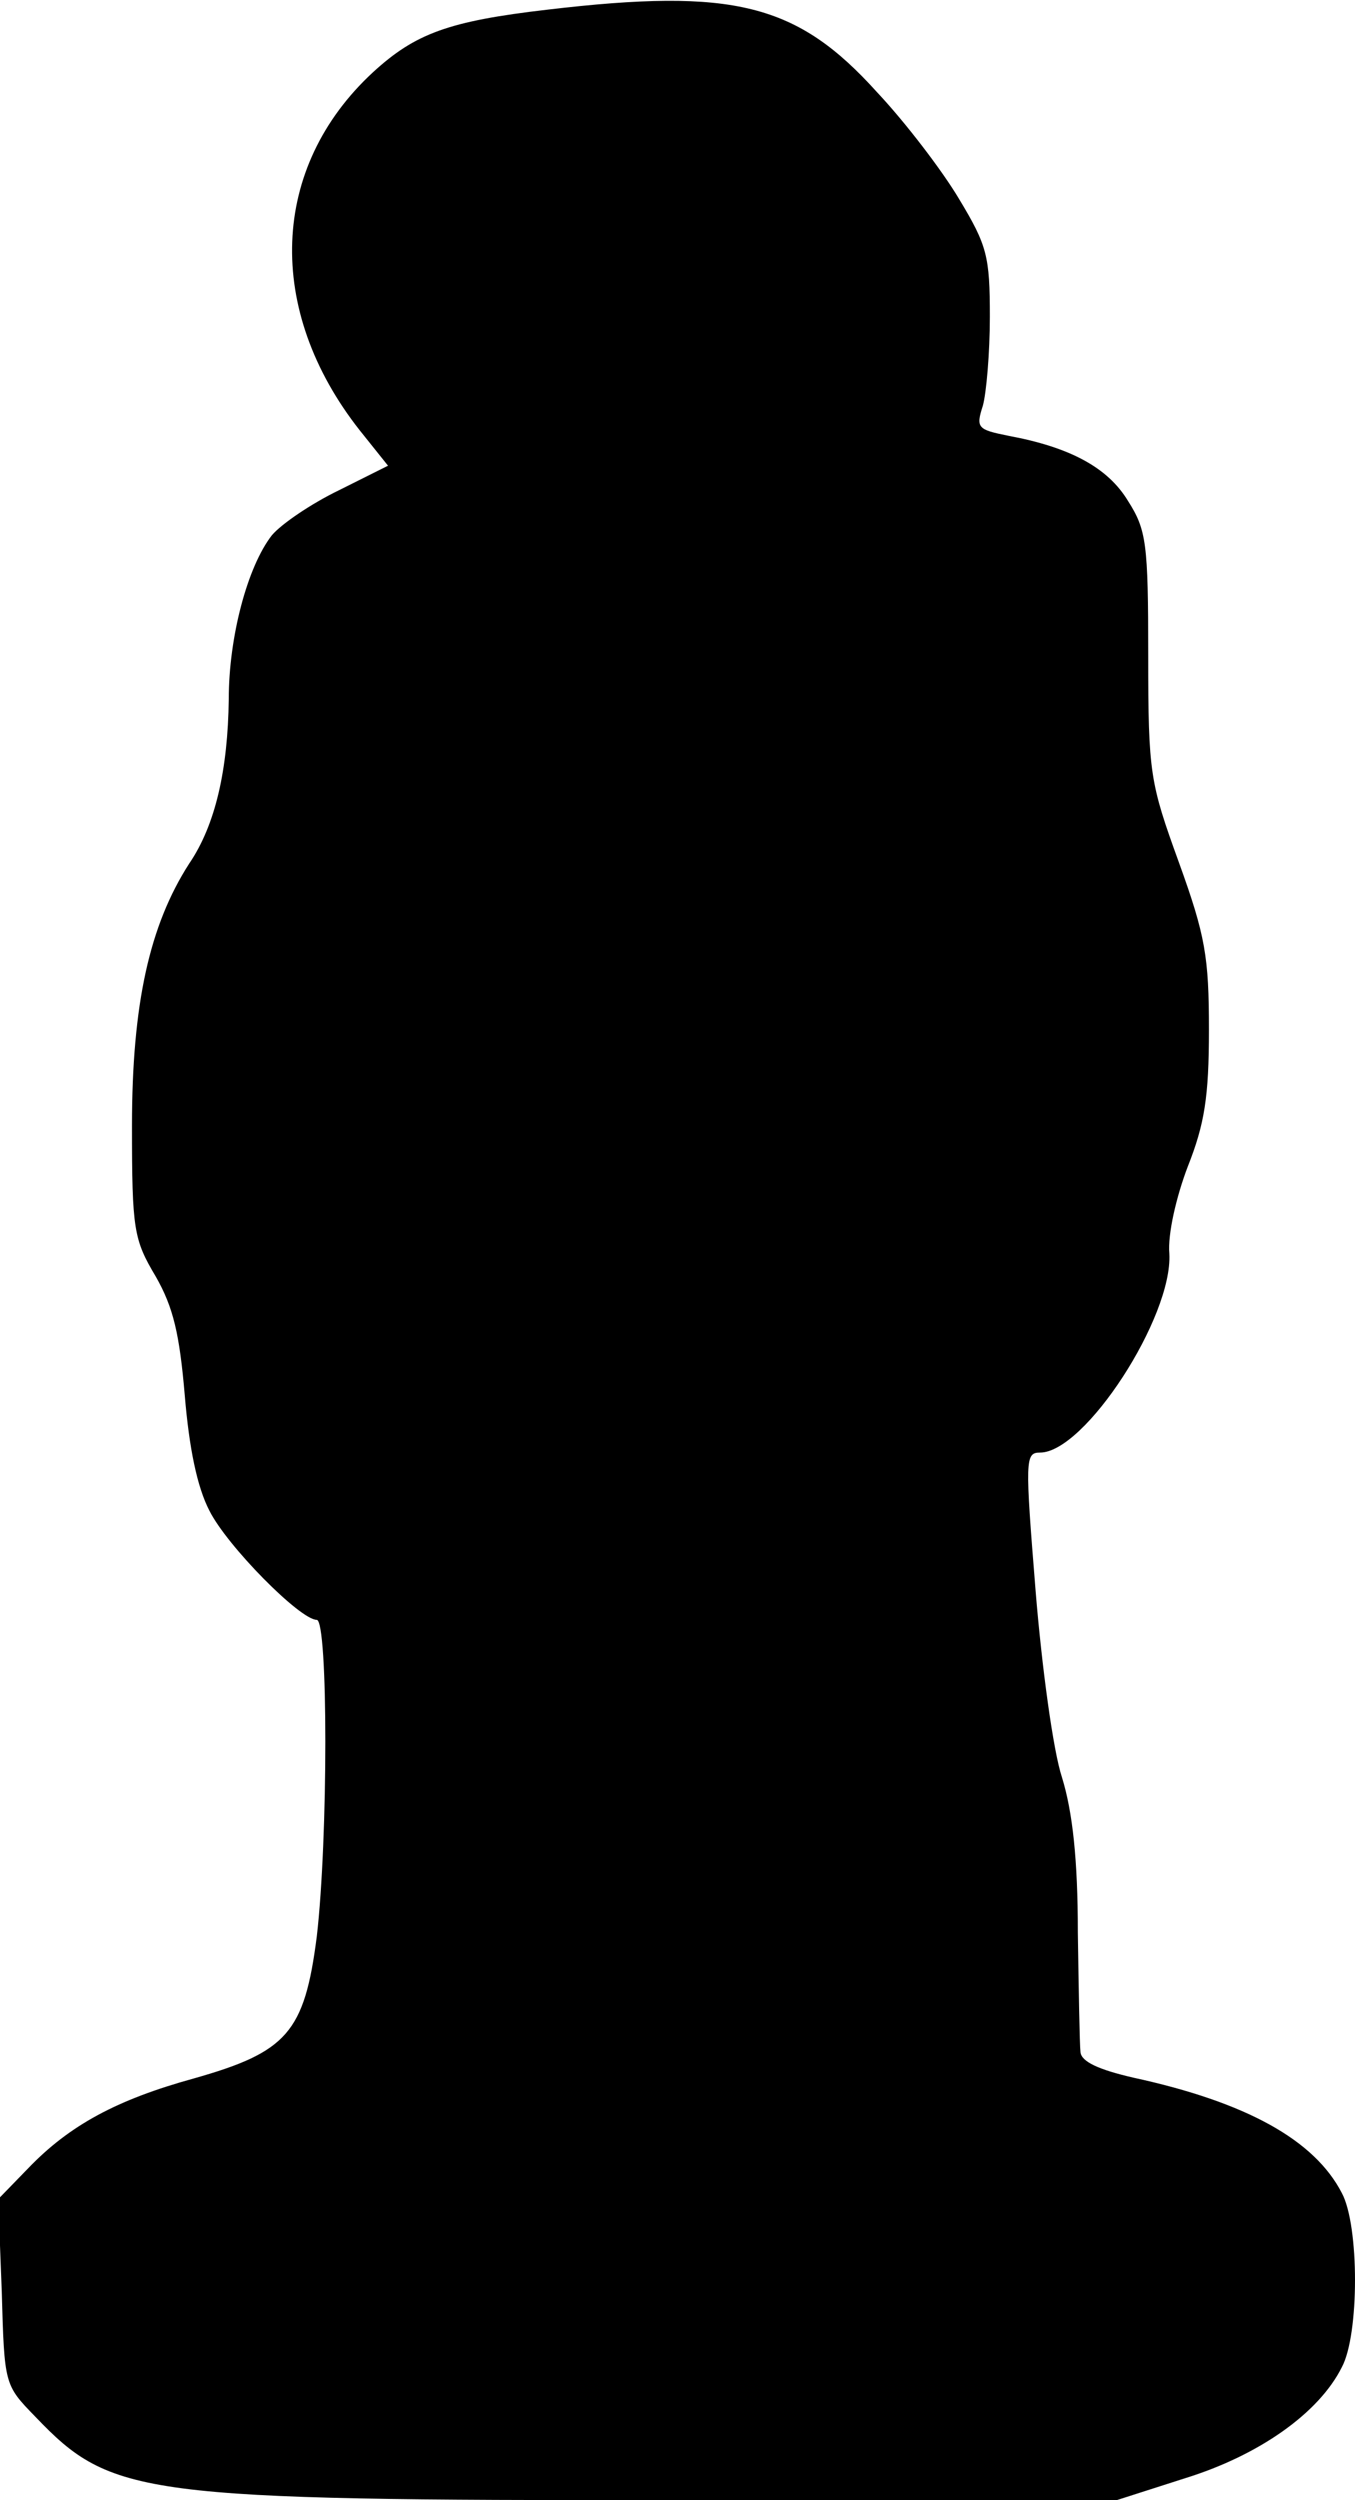 <?xml version="1.0" encoding="UTF-8" standalone="yes"?>
<svg version="1.0" xmlns="http://www.w3.org/2000/svg" width="154" height="284" viewBox="0 0 154 284" preserveAspectRatio="xMidYMid meet">
  <g transform="translate(0,284) scale(0.1,-0.1)" fill="#000000" stroke="none">
    <path d="M622 2829 c-112 -13 -150 -27 -198 -71 -117 -108 -123 -270 -15 -407
l32 -40 -56 -28 c-31 -15 -65 -38 -76 -51 -28 -36 -49 -116 -49 -186 -1 -80
-15 -143 -45 -187 -45 -70 -65 -159 -65 -298 0 -118 2 -129 27 -171 20 -35 27
-65 33 -135 5 -60 14 -104 28 -131 20 -40 103 -124 122 -124 13 0 13 -249 0
-360 -14 -109 -34 -131 -140 -161 -87 -24 -141 -53 -188 -102 l-34 -35 4 -105
c3 -106 3 -106 38 -142 87 -91 119 -95 725 -95 l504 0 78 25 c84 26 152 74
178 126 20 37 20 161 0 198 -31 60 -108 103 -237 131 -39 9 -59 18 -60 29 -1
9 -2 70 -3 136 0 83 -6 137 -18 176 -10 30 -23 126 -30 212 -12 149 -12 157 5
157 51 0 151 154 147 226 -2 22 8 65 21 99 19 48 24 79 24 155 0 83 -4 107
-34 190 -33 91 -35 101 -35 235 0 128 -2 143 -23 176 -23 38 -66 61 -136 74
-35 7 -37 9 -29 34 4 14 8 60 8 101 0 69 -3 81 -35 134 -19 32 -61 87 -93 121
-91 101 -163 119 -375 94z"/>
  </g>
</svg>